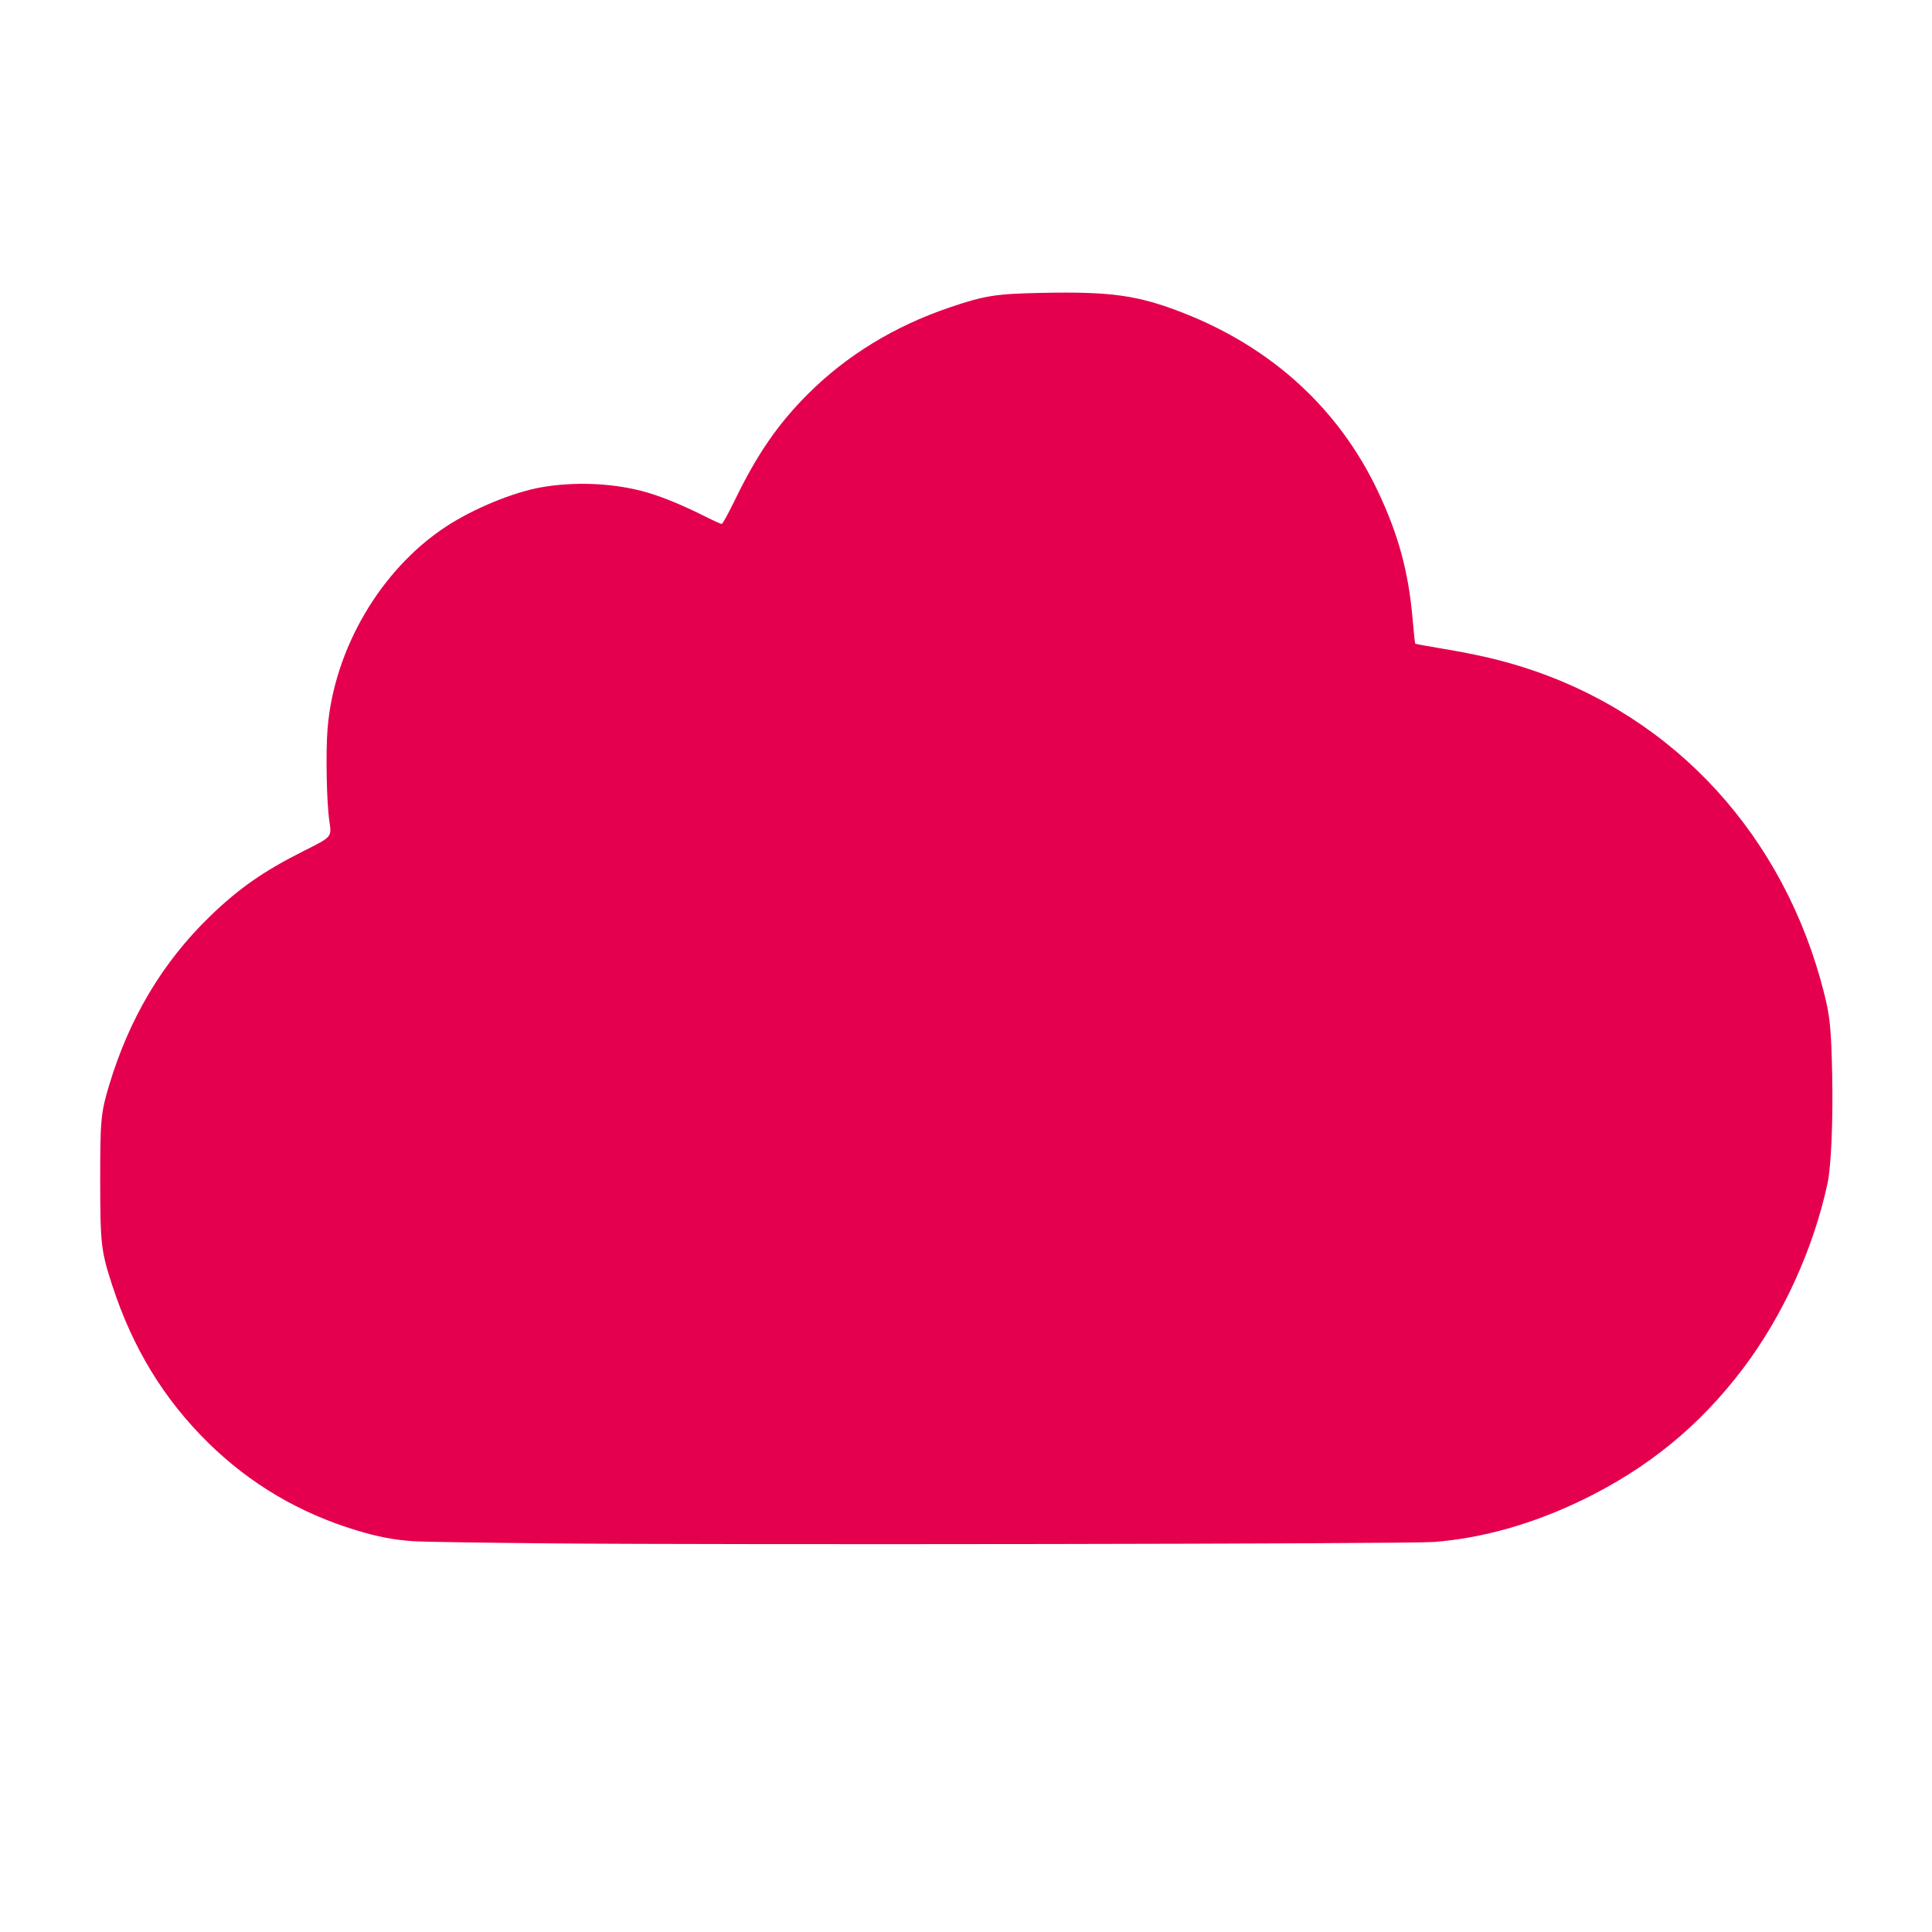 <?xml version="1.0" encoding="UTF-8" standalone="no"?>
<svg xmlns:inkscape="http://www.inkscape.org/namespaces/inkscape" xmlns:sodipodi="http://sodipodi.sourceforge.net/DTD/sodipodi-0.dtd" xmlns="http://www.w3.org/2000/svg" xmlns:svg="http://www.w3.org/2000/svg" version="1.1" id="svg1" width="160" height="160" viewBox="0 0 160 160">
  <defs id="defs1"></defs>
  <g id="g1">
    <path style="fill:#e4004e;stroke-width:0.125" d="m 45.447,127.815 c -5.444,-0.049 -10.487,-0.129 -11.206,-0.178 -1.642,-0.112 -2.909,-0.354 -4.732,-0.905 -4.691,-1.417 -8.801,-3.844 -12.251,-7.234 -3.691,-3.627 -6.27,-7.854 -7.964,-13.054 -0.924,-2.836 -0.99,-3.41 -0.996,-8.639 -0.006,-5.04 0.052,-5.655 0.751,-7.969 1.68,-5.562 4.428,-10.159 8.336,-13.946 2.398,-2.324 4.462,-3.76 7.831,-5.449 2.276,-1.141 2.257,-1.119 2.062,-2.426 -0.232,-1.554 -0.312,-5.757 -0.147,-7.719 0.552,-6.576 4.391,-13.118 9.783,-16.672 2.251,-1.484 5.598,-2.866 7.91,-3.268 2.701,-0.469 5.697,-0.362 8.274,0.293 1.435,0.365 3.242,1.089 5.317,2.131 0.672,0.337 1.281,0.613 1.353,0.613 0.073,0 0.573,-0.911 1.113,-2.023 1.82,-3.756 3.563,-6.281 6.038,-8.749 3.203,-3.194 7.141,-5.601 11.703,-7.153 2.902,-0.987 3.818,-1.133 7.602,-1.213 5.771,-0.122 8.009,0.192 11.738,1.648 7.372,2.878 12.923,7.961 16.154,14.794 1.691,3.576 2.522,6.624 2.863,10.495 0.1,1.141 0.201,2.093 0.224,2.116 0.023,0.023 1.075,0.214 2.337,0.426 2.821,0.472 4.822,0.941 6.904,1.618 12.301,4.002 21.368,13.922 24.635,26.952 0.473,1.887 0.571,2.885 0.653,6.639 0.082,3.768 -0.082,7.656 -0.382,9.05 -1.168,5.424 -3.68,10.94 -6.967,15.299 -3.607,4.784 -7.932,8.321 -13.396,10.956 -4.102,1.979 -8.261,3.149 -12.269,3.454 -2.105,0.16 -58.448,0.247 -73.272,0.113 z" id="path2"></path>
  </g>
</svg>
